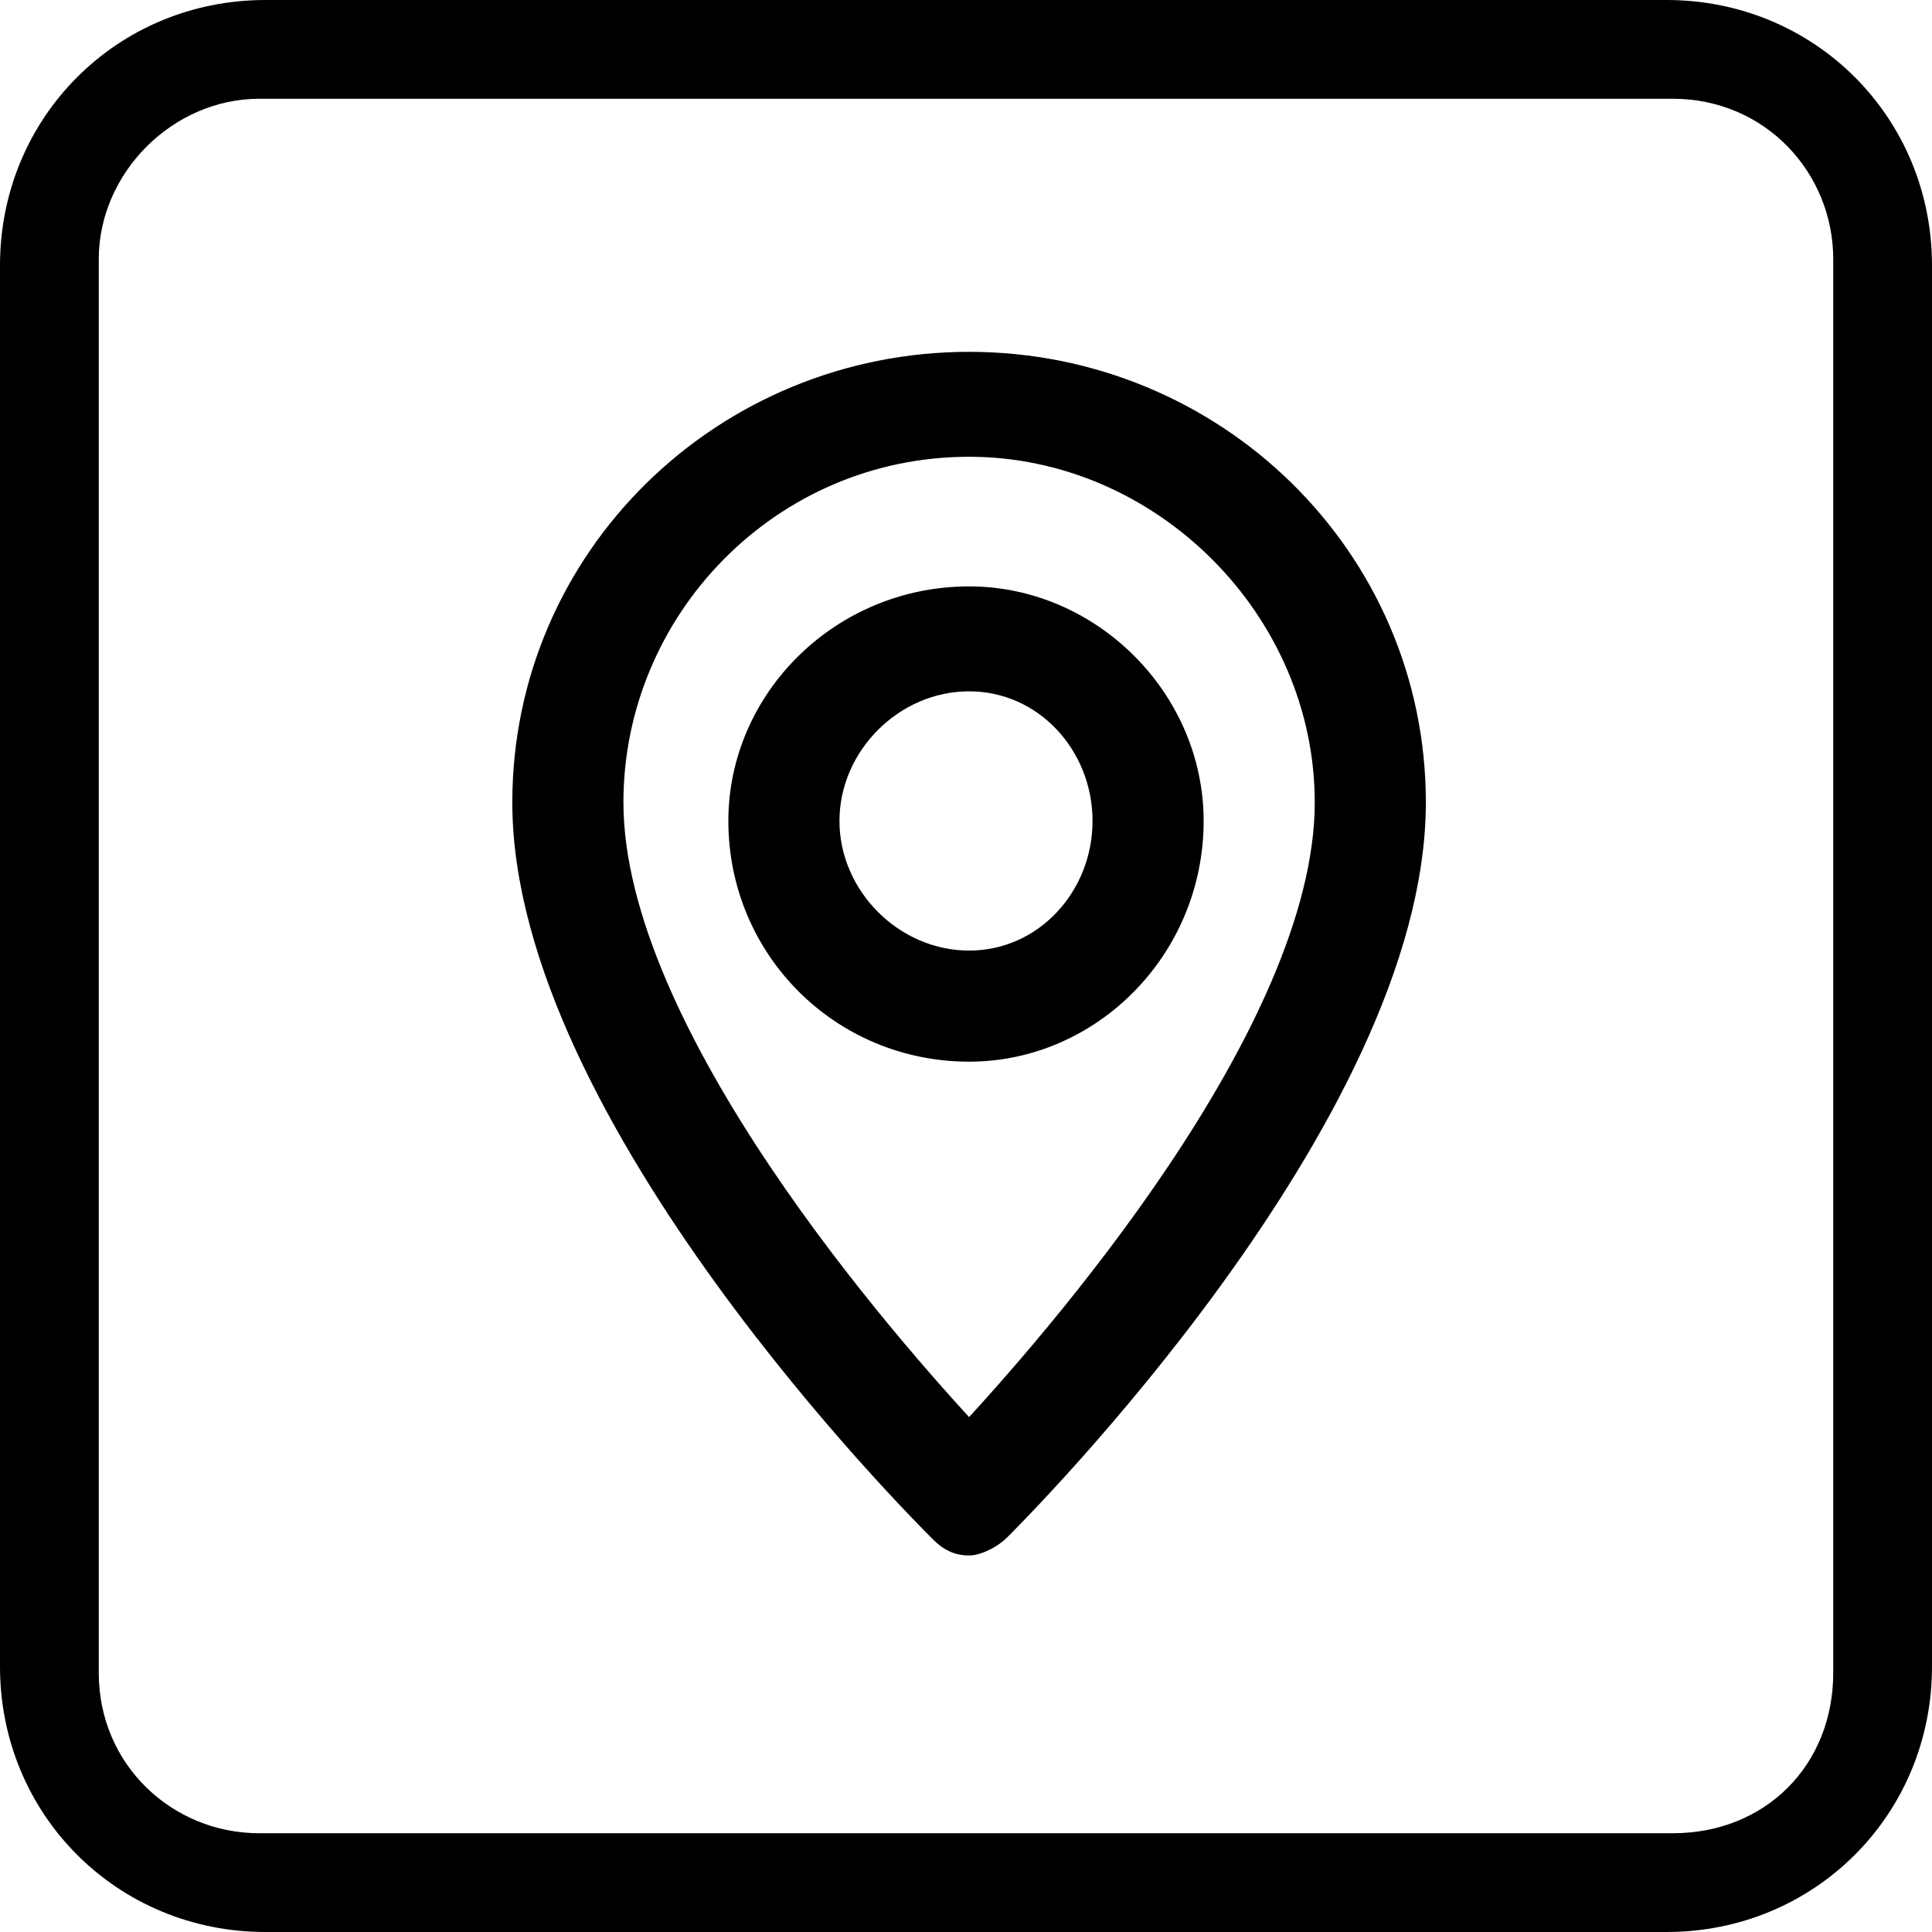 <?xml version="1.0" encoding="UTF-8"?>
<!DOCTYPE svg PUBLIC "-//W3C//DTD SVG 1.0//EN" "http://www.w3.org/TR/2001/REC-SVG-20010904/DTD/svg10.dtd">
<!-- Creator: CorelDRAW 2018 (64 Bit) -->
<svg xmlns="http://www.w3.org/2000/svg" xml:space="preserve" width="30px" height="30px" version="1.0" style="shape-rendering:geometricPrecision; text-rendering:geometricPrecision; image-rendering:optimizeQuality; fill-rule:evenodd; clip-rule:evenodd"
viewBox="0 0 3.13 3.13"
 xmlns:xlink="http://www.w3.org/1999/xlink">
 <defs>
  <style type="text/css">
   <![CDATA[
    .str0 {stroke:black;stroke-width:0.06;stroke-miterlimit:22.926}
    .fil0 {fill:black}
   ]]>
  </style>
 </defs>
 <g id="Capa_x0020_1">
  <g id="_2571190596768">
   <path class="fil0" d="M0.43 0l2.27 0c0.24,0 0.43,0.19 0.43,0.43l0 2.27c0,0.24 -0.19,0.43 -0.43,0.43l-2.27 0c-0.24,0 -0.43,-0.19 -0.43,-0.43l0 -2.27c0,-0.24 0.19,-0.43 0.43,-0.43zm-0.01 0.16l2.29 0c0.15,0 0.26,0.12 0.26,0.26l0 2.29c0,0.15 -0.11,0.26 -0.26,0.26l-2.29 0c-0.14,0 -0.26,-0.11 -0.26,-0.26l0 -2.29c0,-0.14 0.12,-0.26 0.26,-0.26z"/>
   <path class="fil0 str0" d="M1.57 0.6c-0.39,0 -0.71,0.31 -0.71,0.7 0,0.5 0.64,1.14 0.67,1.17 0.01,0.01 0.02,0.02 0.04,0.02 0.01,0 0.03,-0.01 0.04,-0.02 0.03,-0.03 0.67,-0.67 0.67,-1.17 0,-0.39 -0.32,-0.7 -0.71,-0.7zm0 0.38c-0.2,0 -0.36,0.16 -0.36,0.35 0,0.2 0.16,0.36 0.36,0.36 0.19,0 0.35,-0.16 0.35,-0.36 0,-0.19 -0.16,-0.35 -0.35,-0.35zm0 0.59c-0.13,0 -0.24,-0.11 -0.24,-0.24 0,-0.13 0.11,-0.24 0.24,-0.24 0.13,0 0.23,0.11 0.23,0.24 0,0.13 -0.1,0.24 -0.23,0.24zm0 0.77c-0.14,-0.15 -0.59,-0.66 -0.59,-1.04 0,-0.32 0.26,-0.59 0.59,-0.59 0.32,0 0.59,0.27 0.59,0.59 0,0.38 -0.45,0.89 -0.59,1.04z"/>
  </g>
 </g>
</svg>
